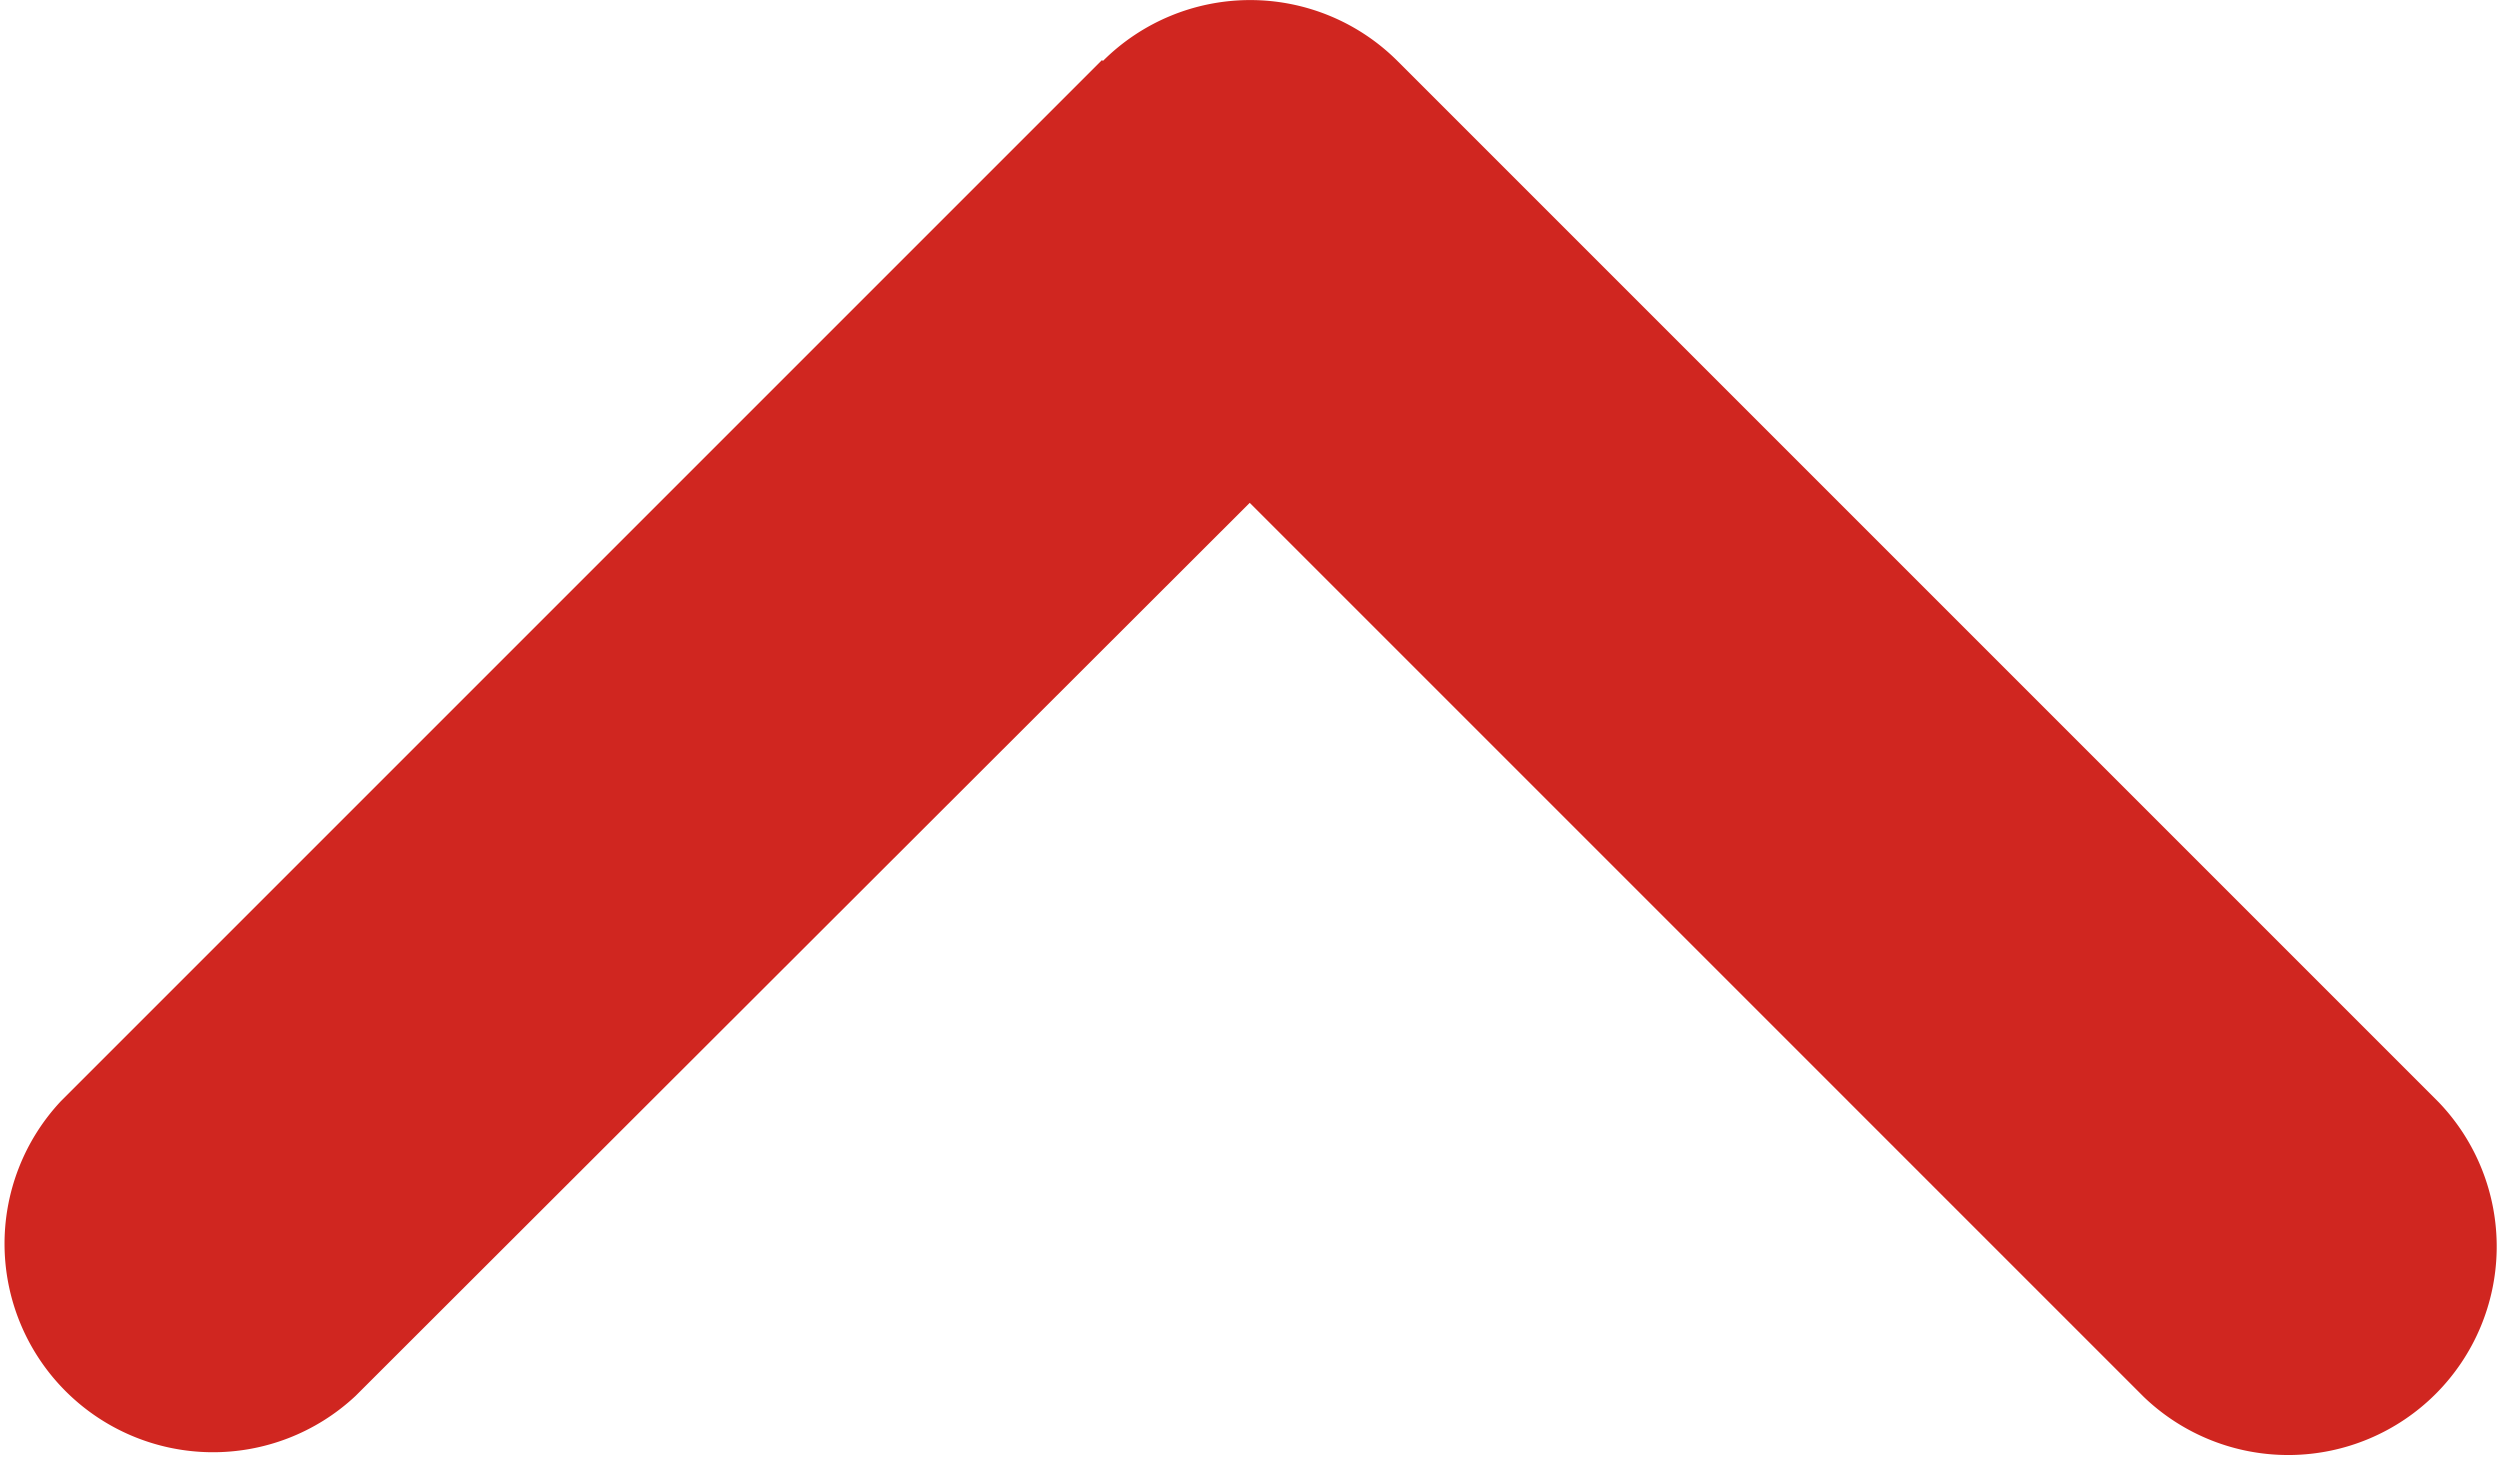 <svg xmlns="http://www.w3.org/2000/svg" width="13.717" height="8" viewBox="0 0 13.717 8">
  <path id="angle-right-solid" d="M39.59,69.976a1.144,1.144,0,0,1,0,1.617l-5.713,5.713a1.144,1.144,0,0,1-1.617-1.618l4.906-4.906-4.9-4.906a1.144,1.144,0,0,1,1.617-1.617l5.713,5.713Z" transform="translate(-63.925 39.925) rotate(-90)" fill="#d02620"/>
</svg>
